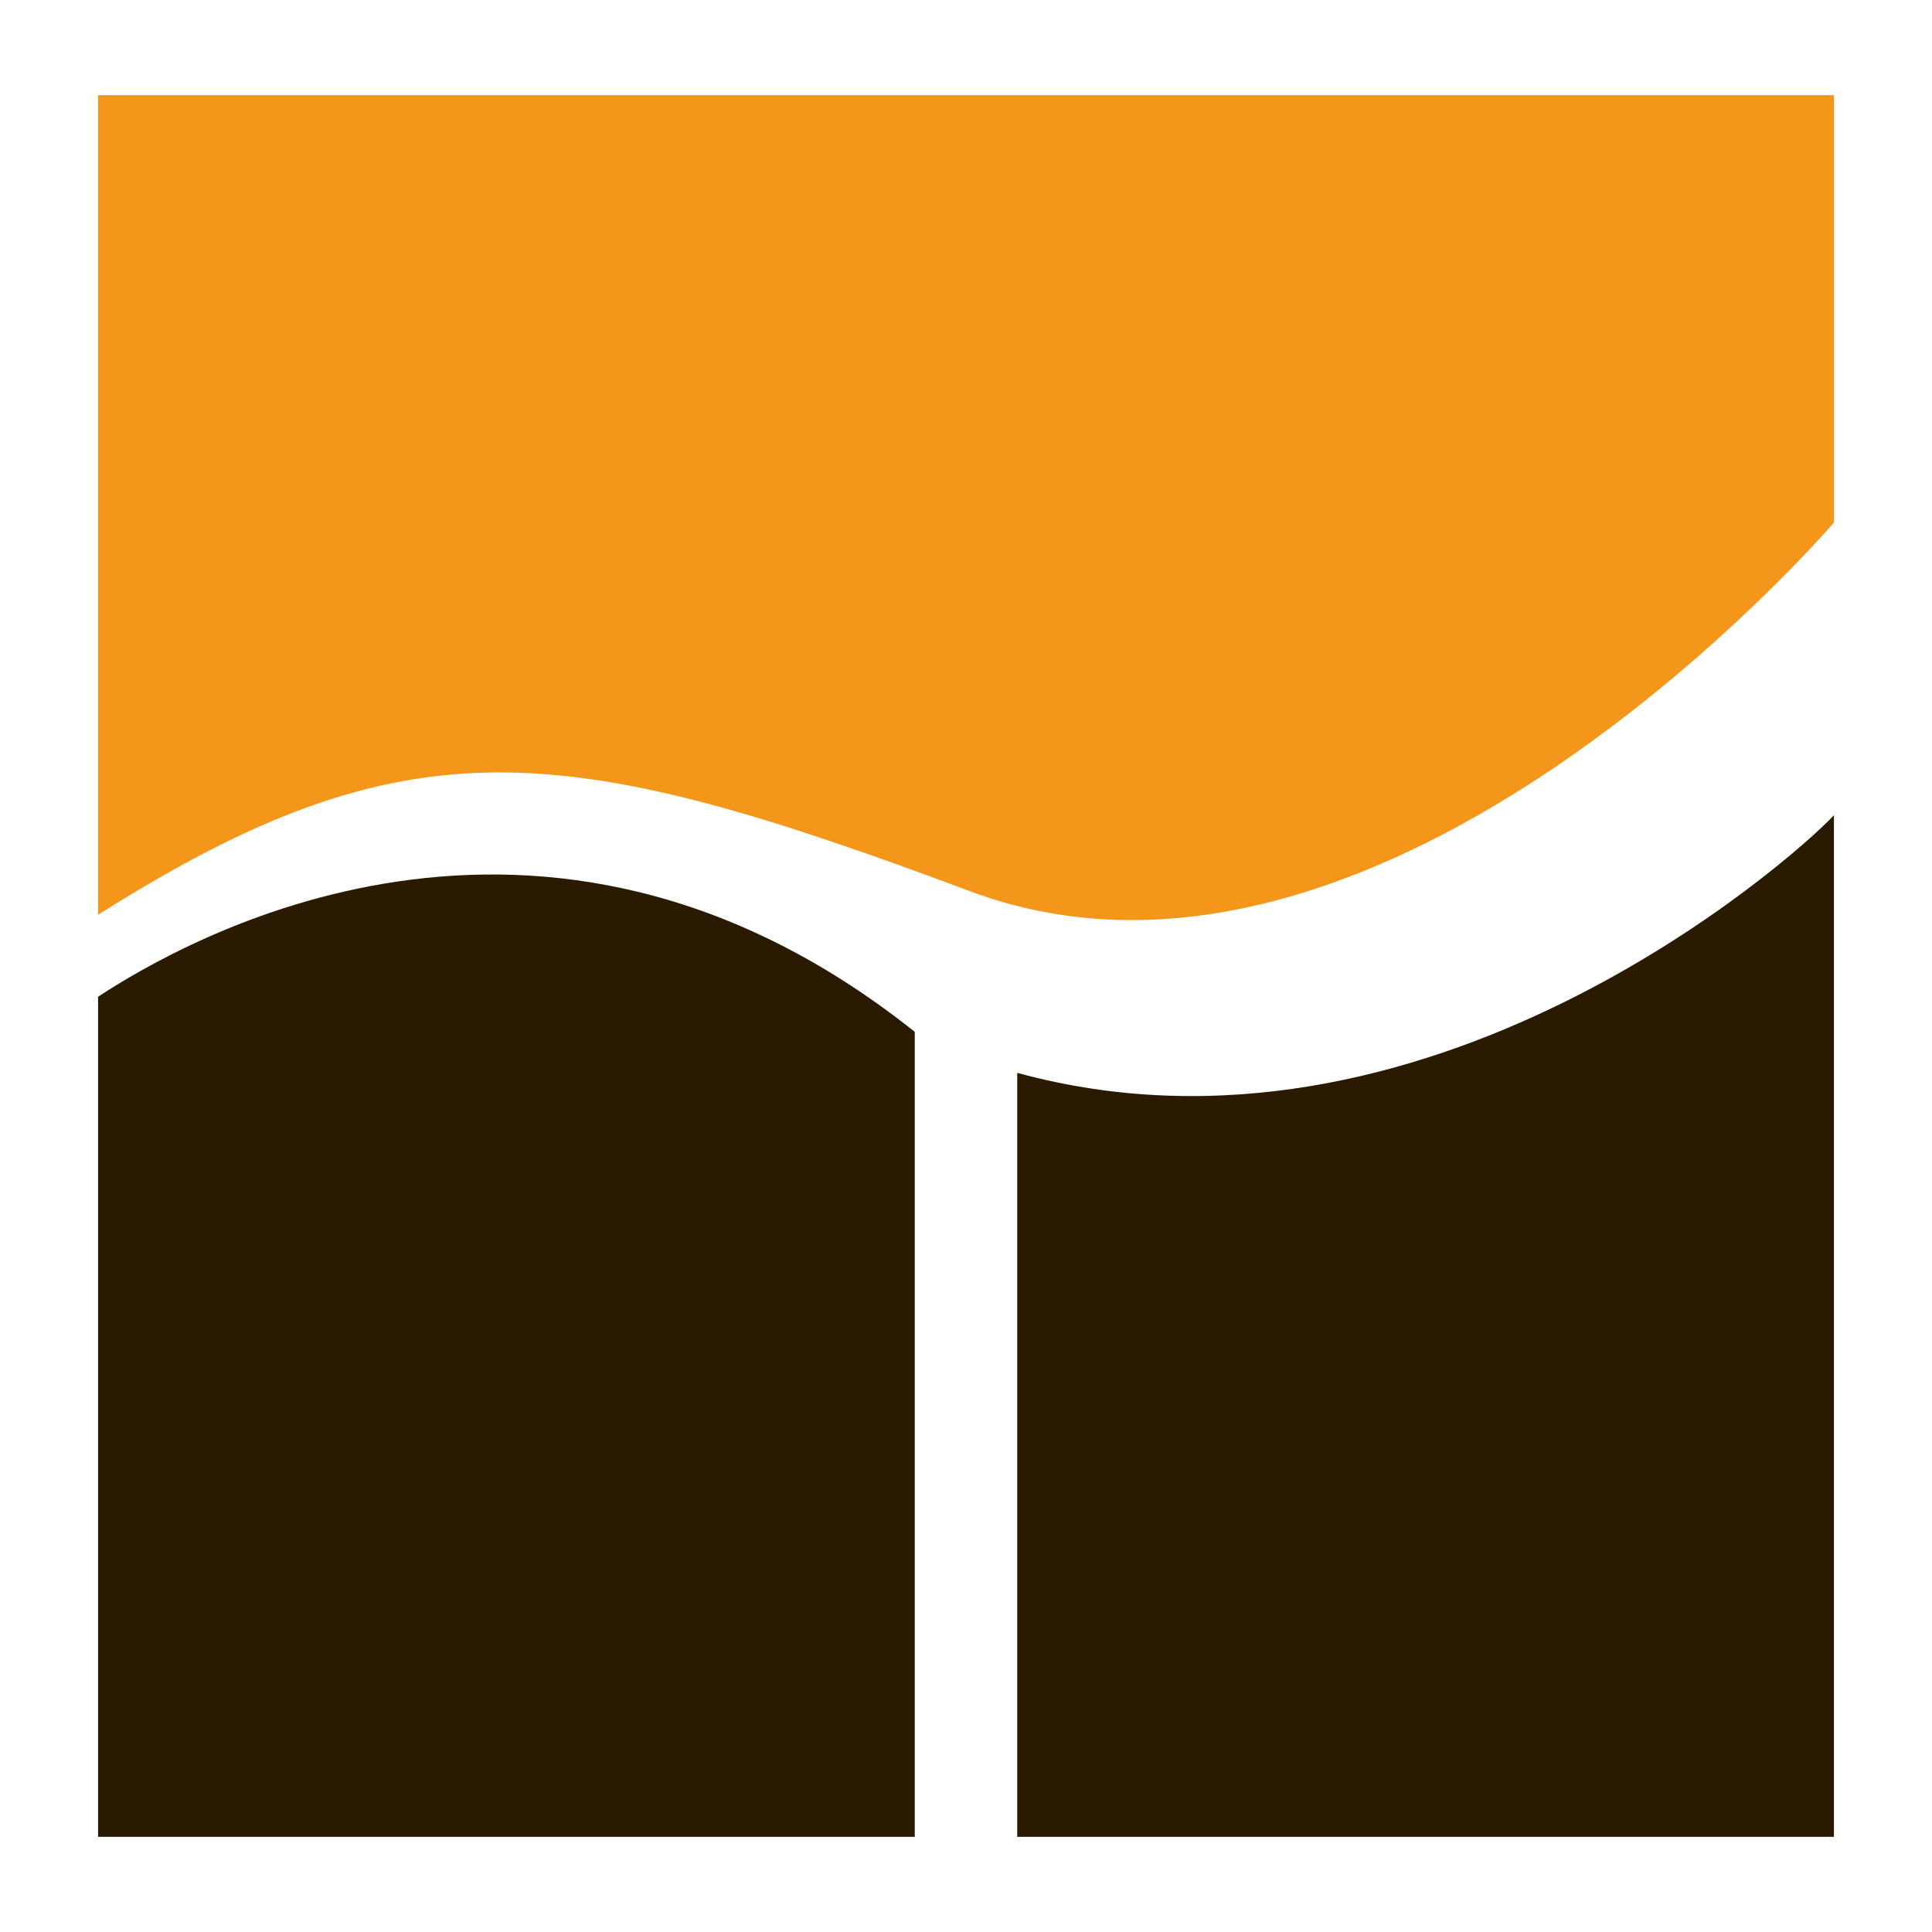 <?xml version="1.0" encoding="UTF-8" standalone="no"?>
<!DOCTYPE svg PUBLIC "-//W3C//DTD SVG 1.1//EN" "http://www.w3.org/Graphics/SVG/1.1/DTD/svg11.dtd">
<svg width="100%" height="100%" viewBox="0 0 66 66" version="1.1" xmlns="http://www.w3.org/2000/svg" xmlns:xlink="http://www.w3.org/1999/xlink" xml:space="preserve" xmlns:serif="http://www.serif.com/" style="fill-rule:evenodd;clip-rule:evenodd;stroke-linejoin:round;stroke-miterlimit:2;">
    <rect x="0" y="0" width="66" height="66" fill="#808080" stroke="none"/>
    <g id="rect4" transform="matrix(0.3,0,0,1,-0.093,3.55271e-15)">
        <rect x="0.309" y="0" width="220.304" height="66" style="fill:white;"/>
    </g>
    <g id="g22" transform="matrix(1,0,0,1,0.25,0.05)">
        <path id="path14" d="M3.1,34L3.1,62.7L31,62.7L31,35.2C18.2,25 6,32.1 3.1,34Z" style="fill:rgb(43,26,2);fill-rule:nonzero;"/>
        <path id="path16" d="M34.5,36.6L34.5,62.7L62.4,62.7L62.4,27.8C60.9,29.4 48.4,40.4 34.5,36.6Z" style="fill:rgb(43,26,2);fill-rule:nonzero;"/>
        <g id="g20">
            <path id="path18" d="M32.9,30.4C47.1,35.7 62.4,17.8 62.4,17.8L62.4,3.2L3.1,3.2L3.1,31.2C13.7,24.5 19,25.2 32.9,30.4Z" style="fill:rgb(243,150,25);fill-rule:nonzero;"/>
        </g>
    </g>
</svg>

